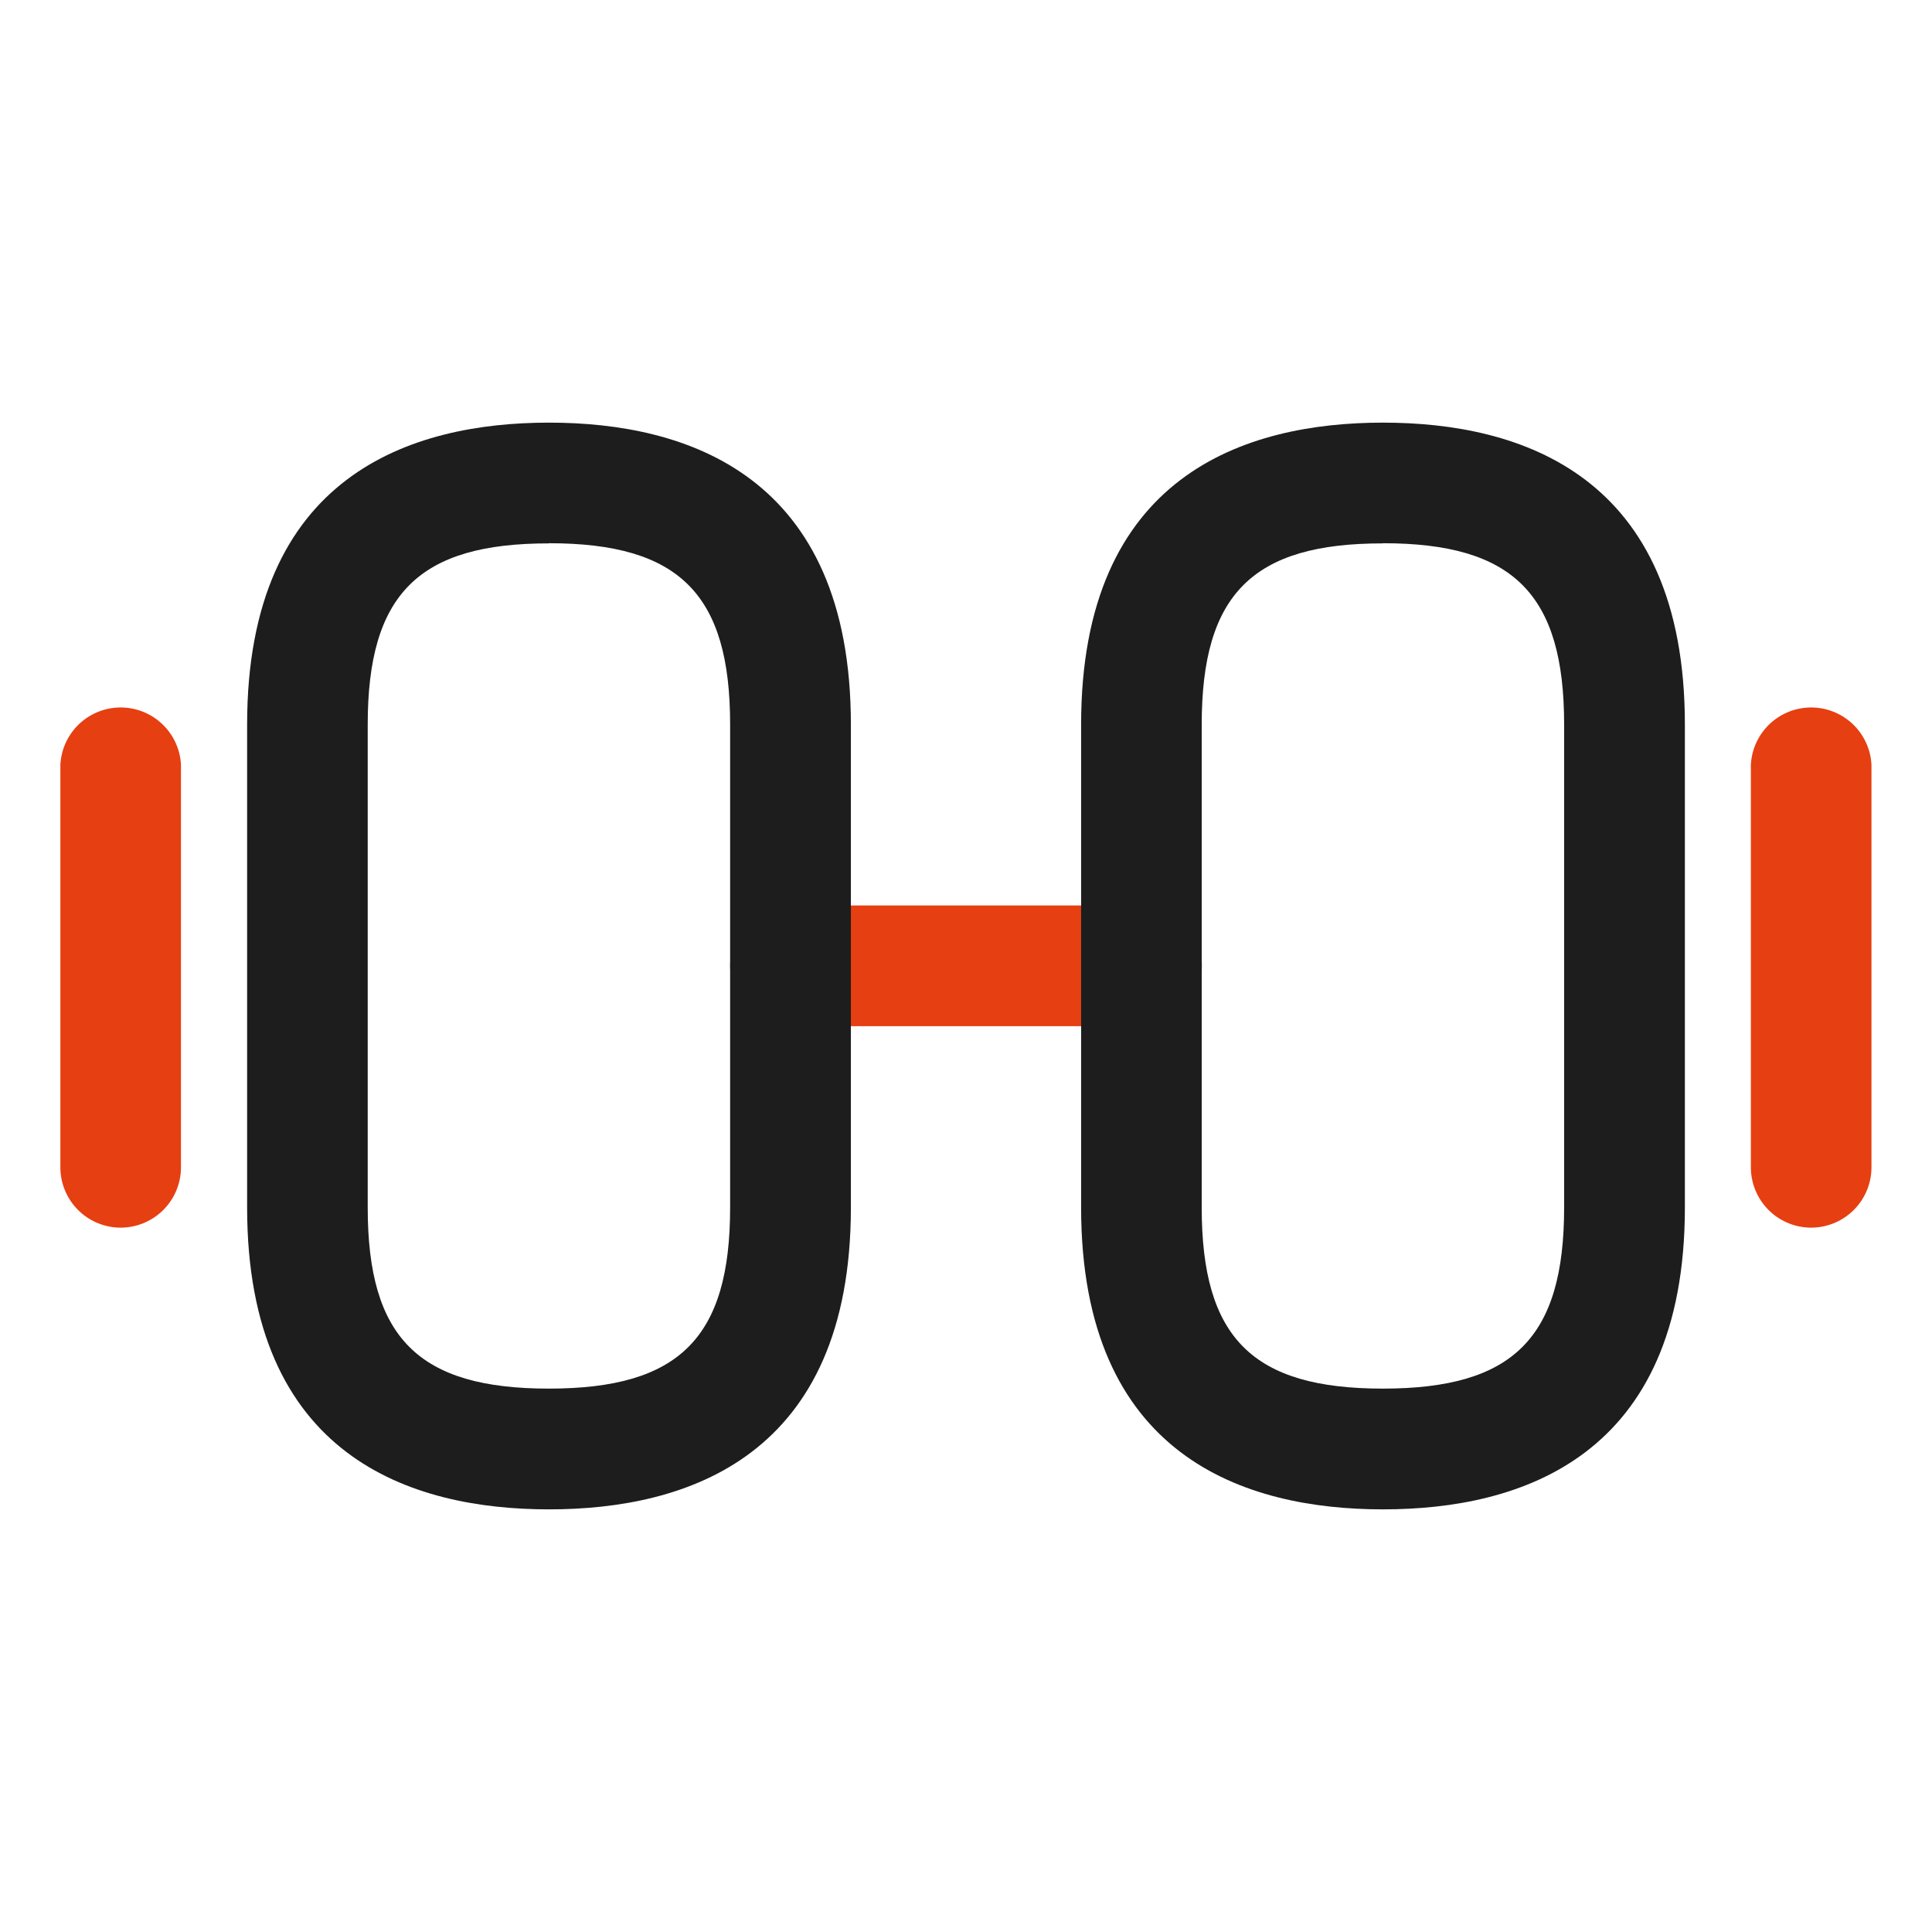 <svg id="Icon_Unkomplizierter_Einbau" data-name="Icon_Unkomplizierter Einbau" xmlns="http://www.w3.org/2000/svg" width="48.863" height="48.862" viewBox="0 0 48.863 48.862">
  <g id="weight" transform="translate(0 0)">
    <path id="Vector" d="M9.654,2.3H.777a1.527,1.527,0,0,1,0-3.054H9.654a1.527,1.527,0,1,1,0,3.054Z" transform="translate(19.216 23.654)" fill="#e63f11"/>
    <path id="Vector-2" data-name="Vector" d="M.777,12.484A1.527,1.527,0,0,1-.75,10.957V.777A1.527,1.527,0,0,1,2.3.777v10.18A1.527,1.527,0,0,1,.777,12.484Z" transform="translate(45.032 18.565)" fill="#e63f11"/>
    <path id="Vector-3" data-name="Vector" d="M.777,12.484A1.527,1.527,0,0,1-.75,10.957V.777A1.527,1.527,0,0,1,2.3.777v10.18A1.527,1.527,0,0,1,.777,12.484Z" transform="translate(2.277 18.565)" fill="#e63f11"/>
    <path id="Vector-4" data-name="Vector" d="M6.885,26.735C3.4,26.735-.75,25.411-.75,19.1V6.885C-.75.575,3.4-.75,6.885-.75S14.52.575,14.52,6.885V19.1C14.52,25.411,10.368,26.735,6.885,26.735Zm0-24.431C3.588,2.3,2.3,3.588,2.3,6.885V19.1c0,3.3,1.284,4.581,4.581,4.581S11.466,22.4,11.466,19.1V6.885C11.466,3.588,10.181,2.3,6.885,2.3Z" transform="translate(28.093 11.439)" fill="#1d1d1d"/>
    <path id="Vector-5" data-name="Vector" d="M6.885,26.735C3.4,26.735-.75,25.411-.75,19.1V6.885C-.75.575,3.4-.75,6.885-.75S14.52.575,14.52,6.885V19.1C14.52,25.411,10.368,26.735,6.885,26.735Zm0-24.431C3.588,2.3,2.3,3.588,2.3,6.885V19.1c0,3.3,1.284,4.581,4.581,4.581S11.466,22.4,11.466,19.1V6.885C11.466,3.588,10.181,2.3,6.885,2.3Z" transform="translate(7 11.439)" fill="#1d1d1d"/>
    <path id="Vector-6" data-name="Vector" d="M0,0H48.863V48.863H0Z" fill="none" opacity="0"/>
  </g>
</svg>
